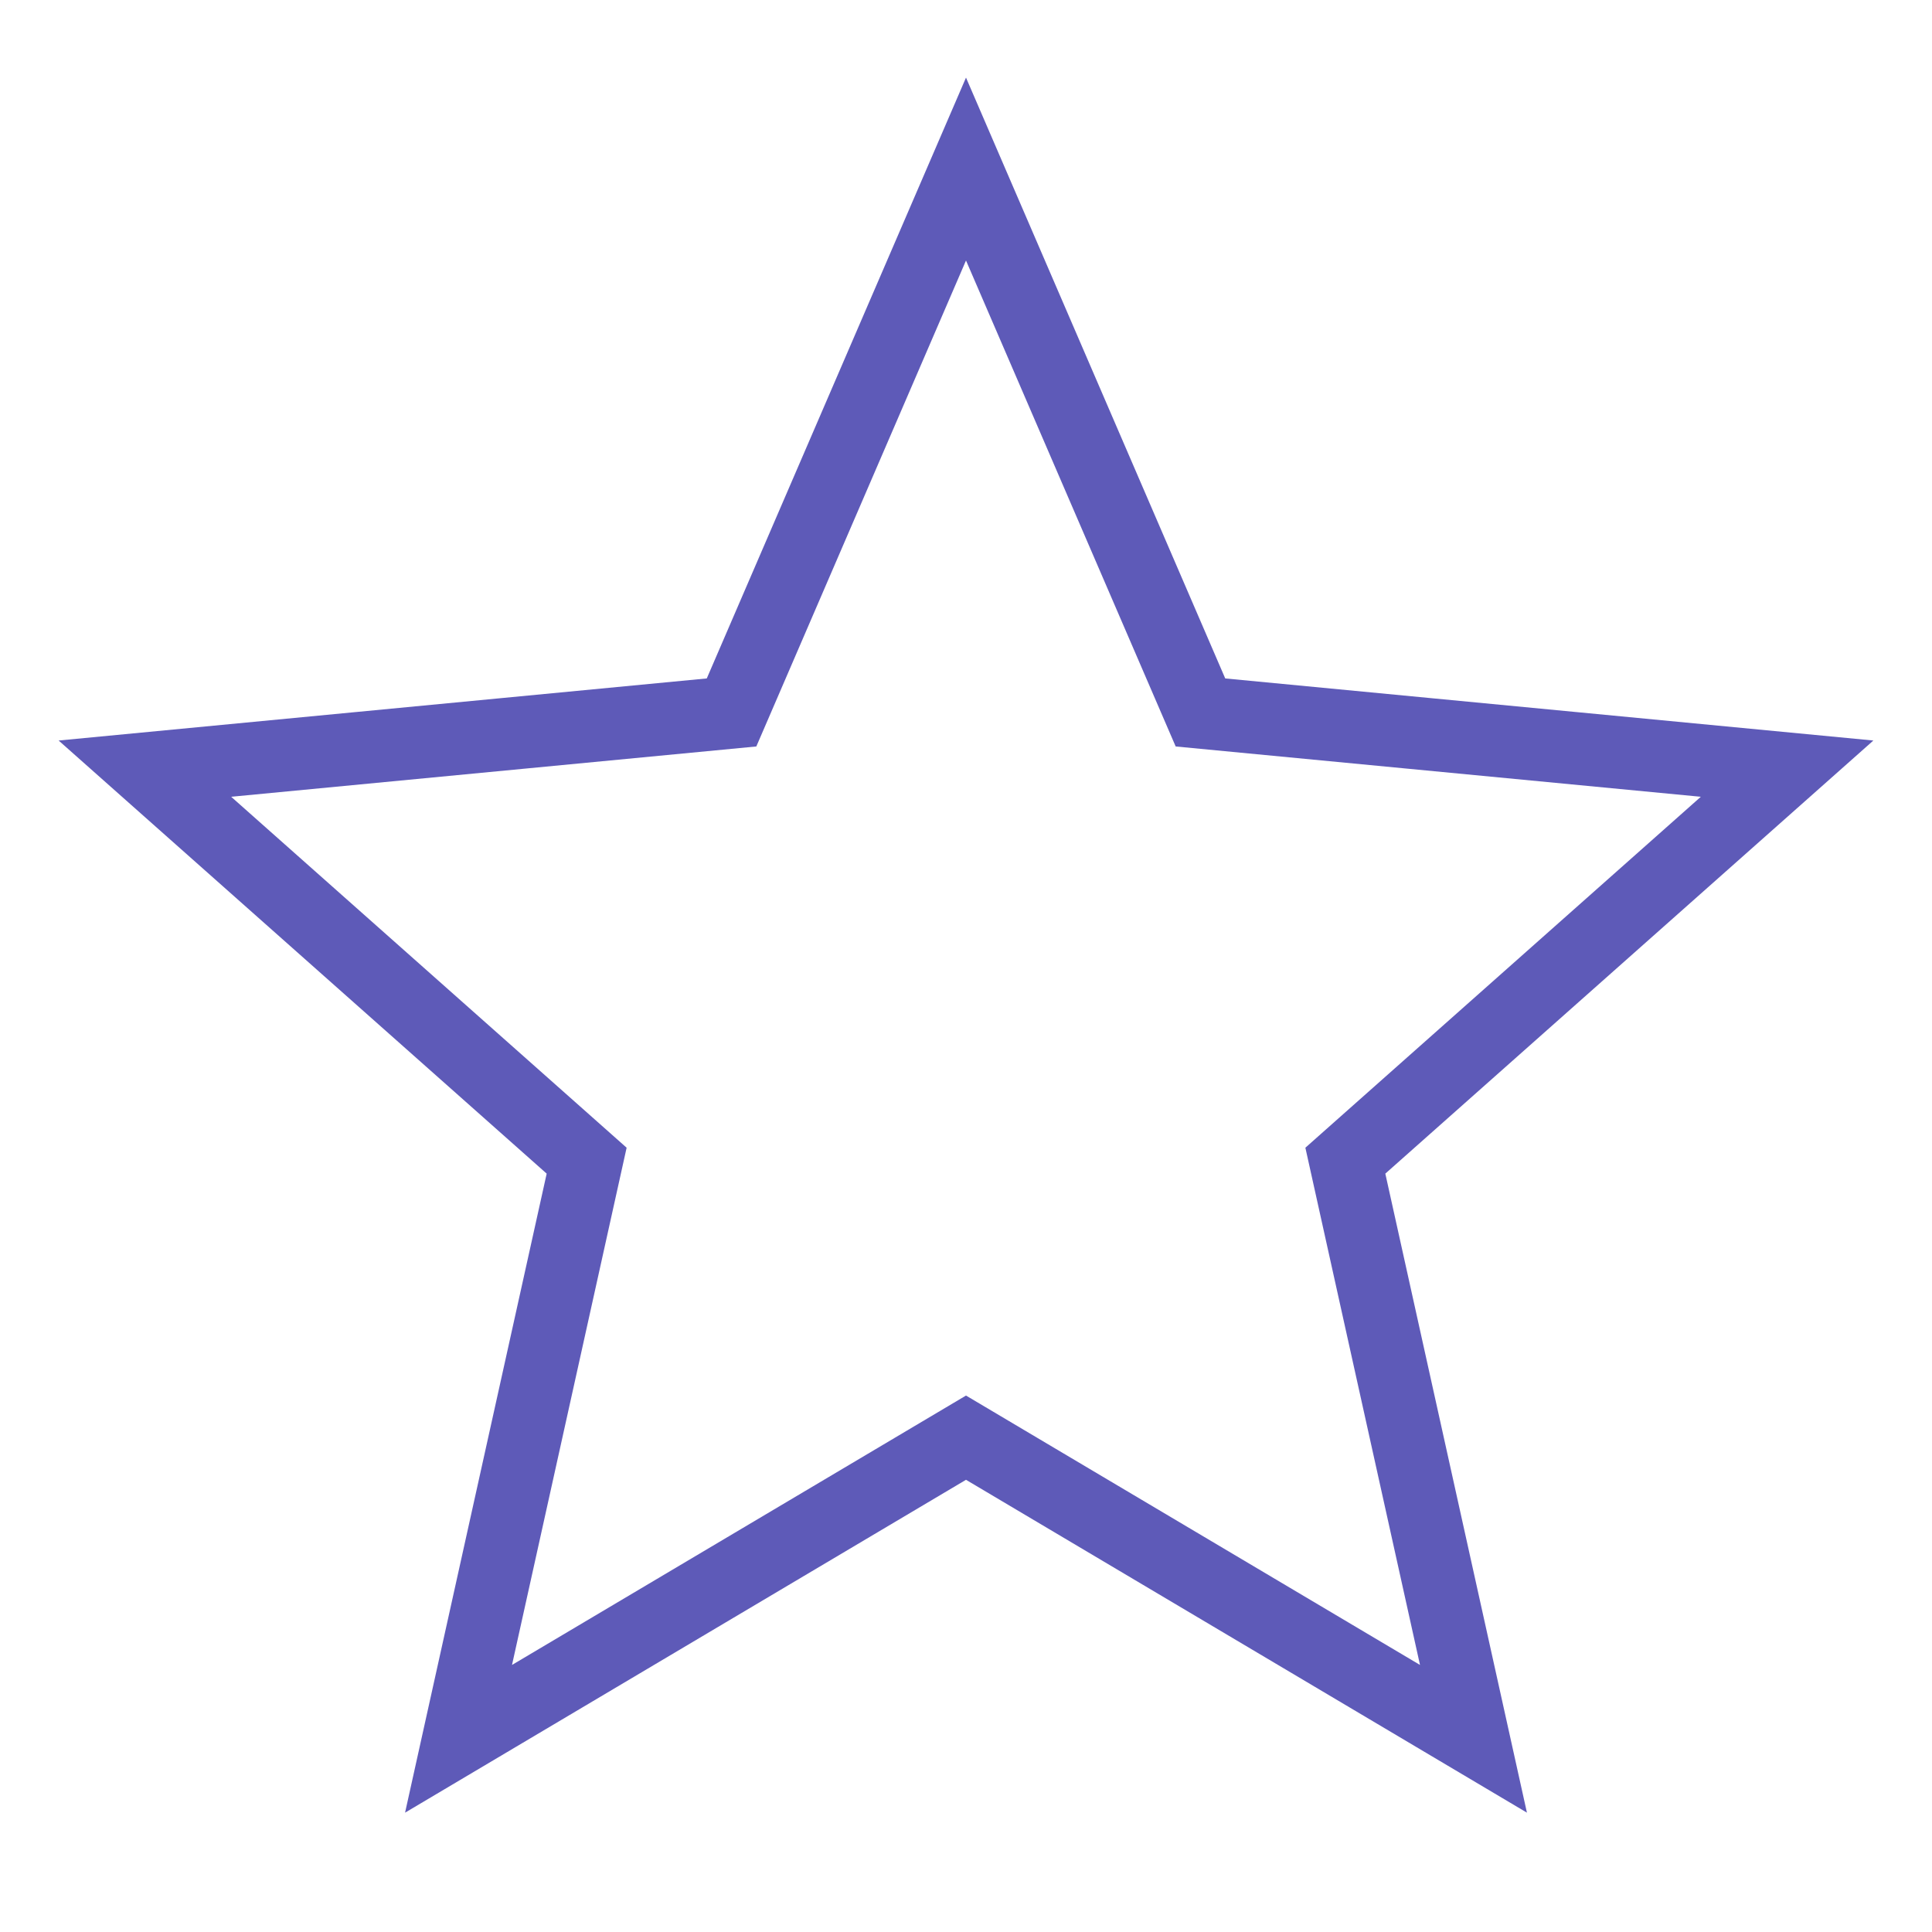 <svg width="80" height="80" viewBox="0 0 80 80" fill="none" xmlns="http://www.w3.org/2000/svg">
<path d="M49.708 29.501L40 7L30.292 29.501L6 31.828L24.292 48.061L18.987 72L40 59.531L61.013 72L55.708 48.061L74 31.828L49.708 29.501Z" stroke="#5E5AB8" stroke-width="3"/>
</svg>
